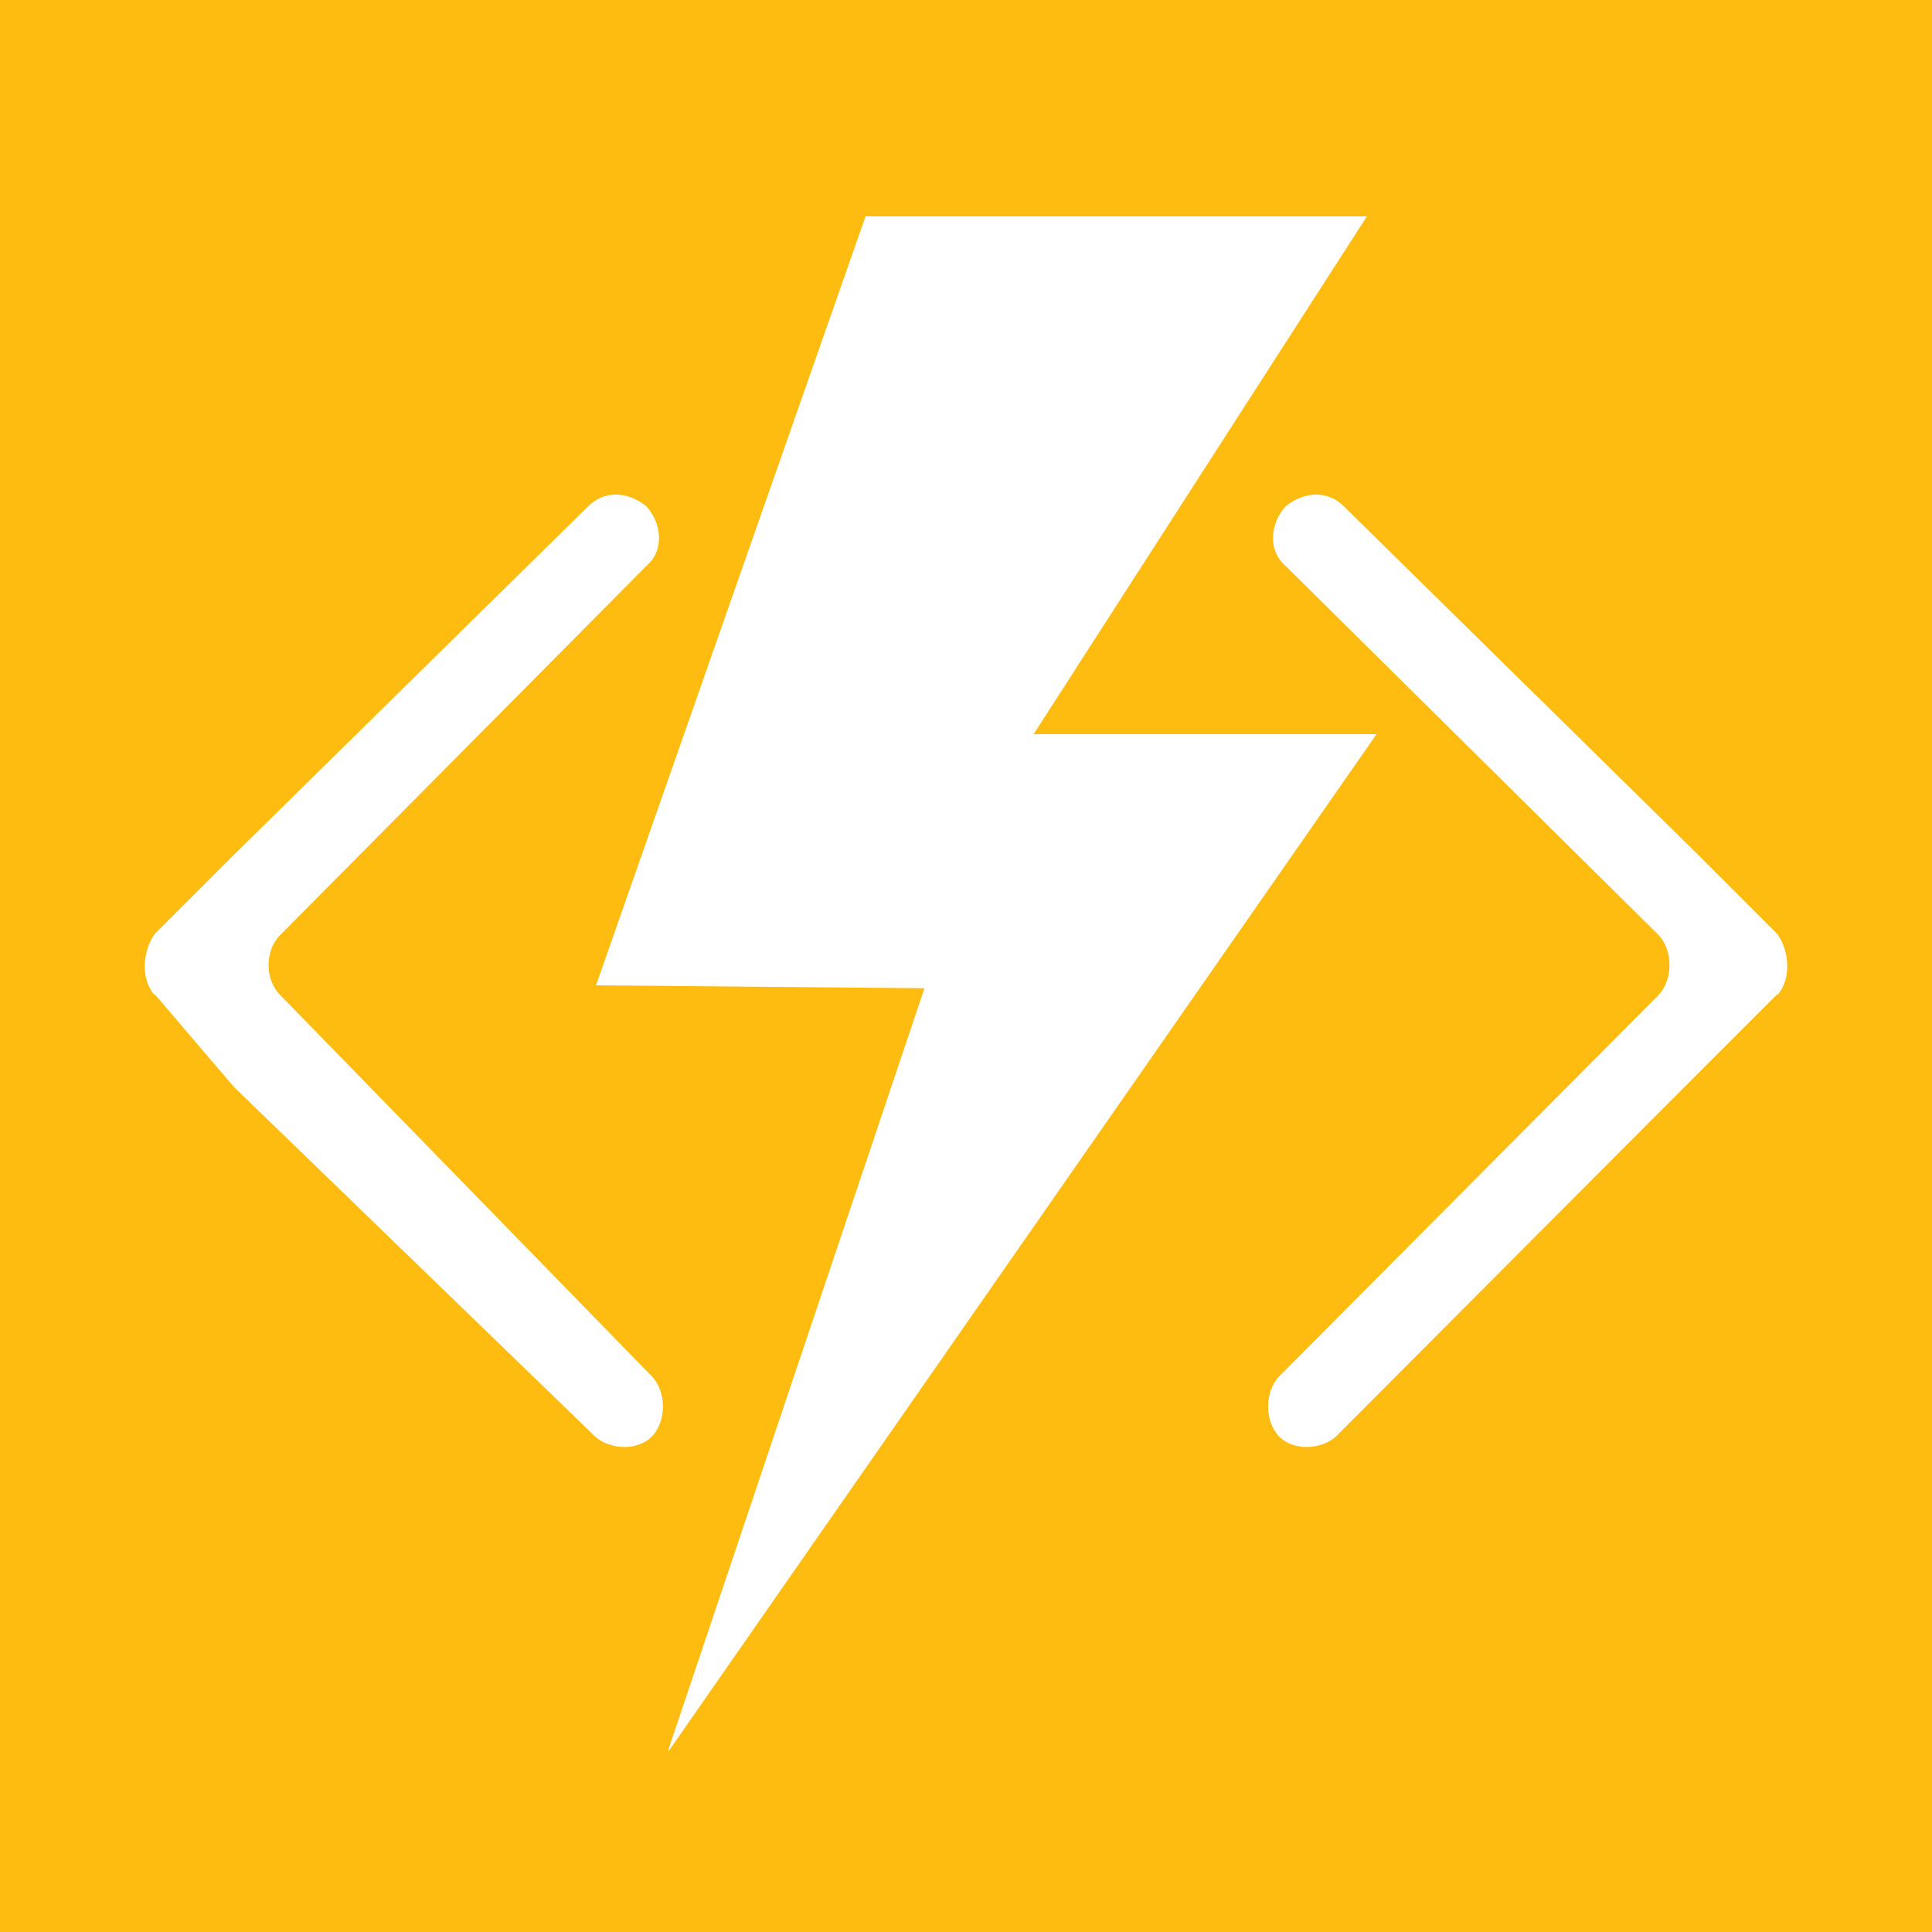 <svg xmlns="http://www.w3.org/2000/svg" viewBox="0 0 20 20"><rect width="100%" height="100%" fill="#FDBC0F"/><path fill="#fff" d="M6.92 18.13 14.25 7.6H10.7l3.45-5.36H8.96l-2.79 7.96 3.4.03-2.65 7.88Z"/><path fill="#fff" d="M1.6 10.3c-.15-.17-.12-.46 0-.63l.83-.83 3.66-3.6c.16-.16.4-.16.6 0 .15.16.2.45 0 .62L2.9 9.68c-.16.16-.16.46 0 .62l3.85 3.95c.15.16.15.46 0 .62-.16.16-.45.13-.59 0l-3.72-3.6-.02-.02-.82-.96ZM18.4 10.3c.15-.17.12-.46 0-.63l-.83-.83-3.66-3.6c-.16-.16-.4-.16-.6 0-.15.16-.2.45 0 .62l3.86 3.82c.15.16.15.46 0 .62l-3.93 3.95c-.15.16-.15.46 0 .62.16.16.45.13.59 0l3.64-3.65.03-.03.9-.9Z"/></svg>